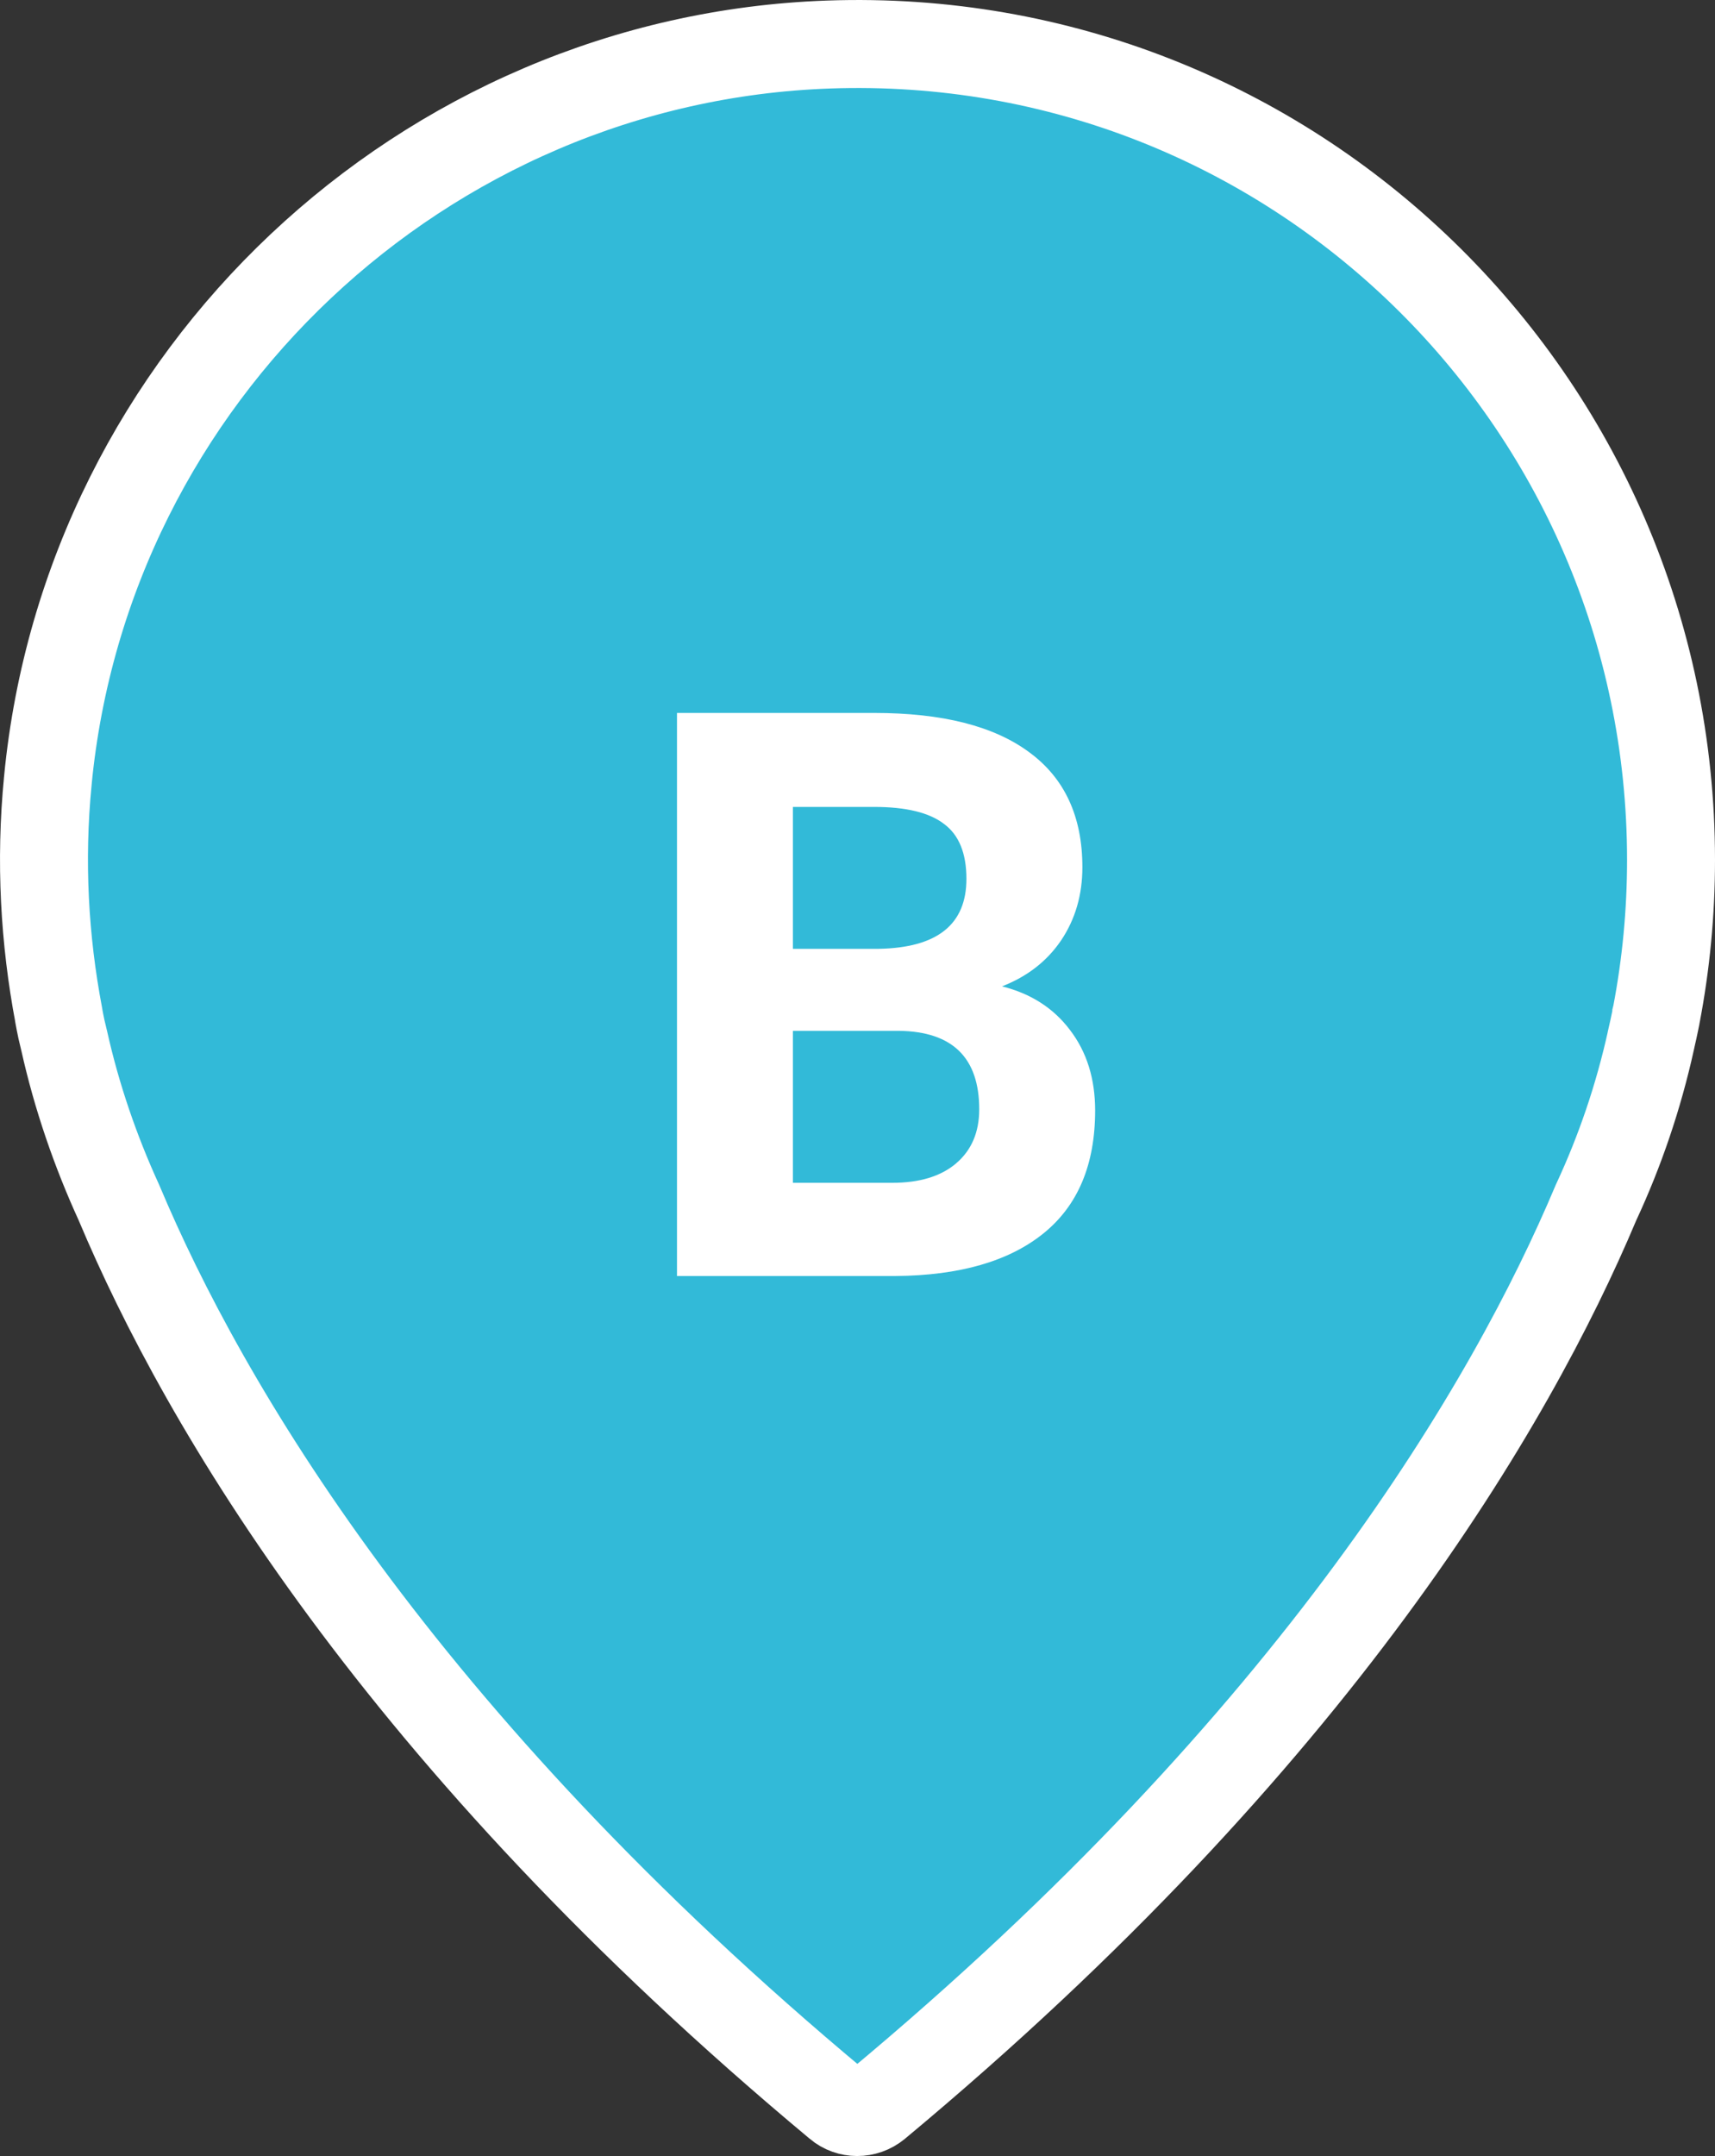 <svg width="39" height="49" viewBox="0 0 39 49" fill="none" xmlns="http://www.w3.org/2000/svg">
<rect x="0" y="0" width="39" height="49" fill="#333333" stroke="none"/>
<path d="M18.84 1.012L18.84 1.012C29.355 0.64 38 9.074 38 19.543C38 20.745 37.886 21.918 37.667 23.063L37.667 23.063L37.665 23.071L37.665 23.072L37.665 23.072L37.665 23.072L37.665 23.072L37.665 23.072L37.664 23.077L37.66 23.102C37.655 23.125 37.648 23.161 37.638 23.21C37.618 23.306 37.588 23.451 37.544 23.639L37.544 23.639L37.543 23.647C37.258 24.933 36.84 26.159 36.3 27.319L36.292 27.336L36.285 27.353C34.381 31.869 29.957 39.504 19.94 47.839C19.676 48.057 19.303 48.05 19.057 47.843L19.054 47.84C9.035 39.494 4.611 31.859 2.718 27.363L2.712 27.349L2.706 27.335C2.172 26.169 1.744 24.929 1.46 23.655L1.457 23.643L1.454 23.631C1.408 23.448 1.379 23.311 1.363 23.225C1.354 23.182 1.349 23.151 1.346 23.134L1.343 23.118L1.343 23.117L1.343 23.117L1.343 23.116L1.34 23.097L1.336 23.074C1.012 21.363 0.908 19.58 1.088 17.742L1.088 17.74C1.972 8.544 9.63 1.336 18.84 1.012ZM18.805 0.018V0.018V0.018Z" fill="#32BAD8" stroke="white" stroke-width="2"/>
<path d="M15.395 29V16.203H19.877C21.43 16.203 22.607 16.502 23.41 17.1C24.213 17.691 24.614 18.561 24.614 19.71C24.614 20.337 24.453 20.891 24.131 21.371C23.809 21.846 23.36 22.194 22.786 22.417C23.442 22.581 23.958 22.912 24.333 23.41C24.714 23.908 24.904 24.518 24.904 25.238C24.904 26.469 24.512 27.4 23.727 28.033C22.941 28.666 21.822 28.988 20.369 29H15.395ZM18.031 23.428V26.882H20.29C20.911 26.882 21.395 26.735 21.74 26.442C22.092 26.144 22.268 25.733 22.268 25.212C22.268 24.04 21.661 23.445 20.448 23.428H18.031ZM18.031 21.564H19.982C21.312 21.541 21.977 21.011 21.977 19.974C21.977 19.394 21.808 18.977 21.468 18.726C21.134 18.468 20.604 18.339 19.877 18.339H18.031V21.564Z" fill="white"/>
</svg>
